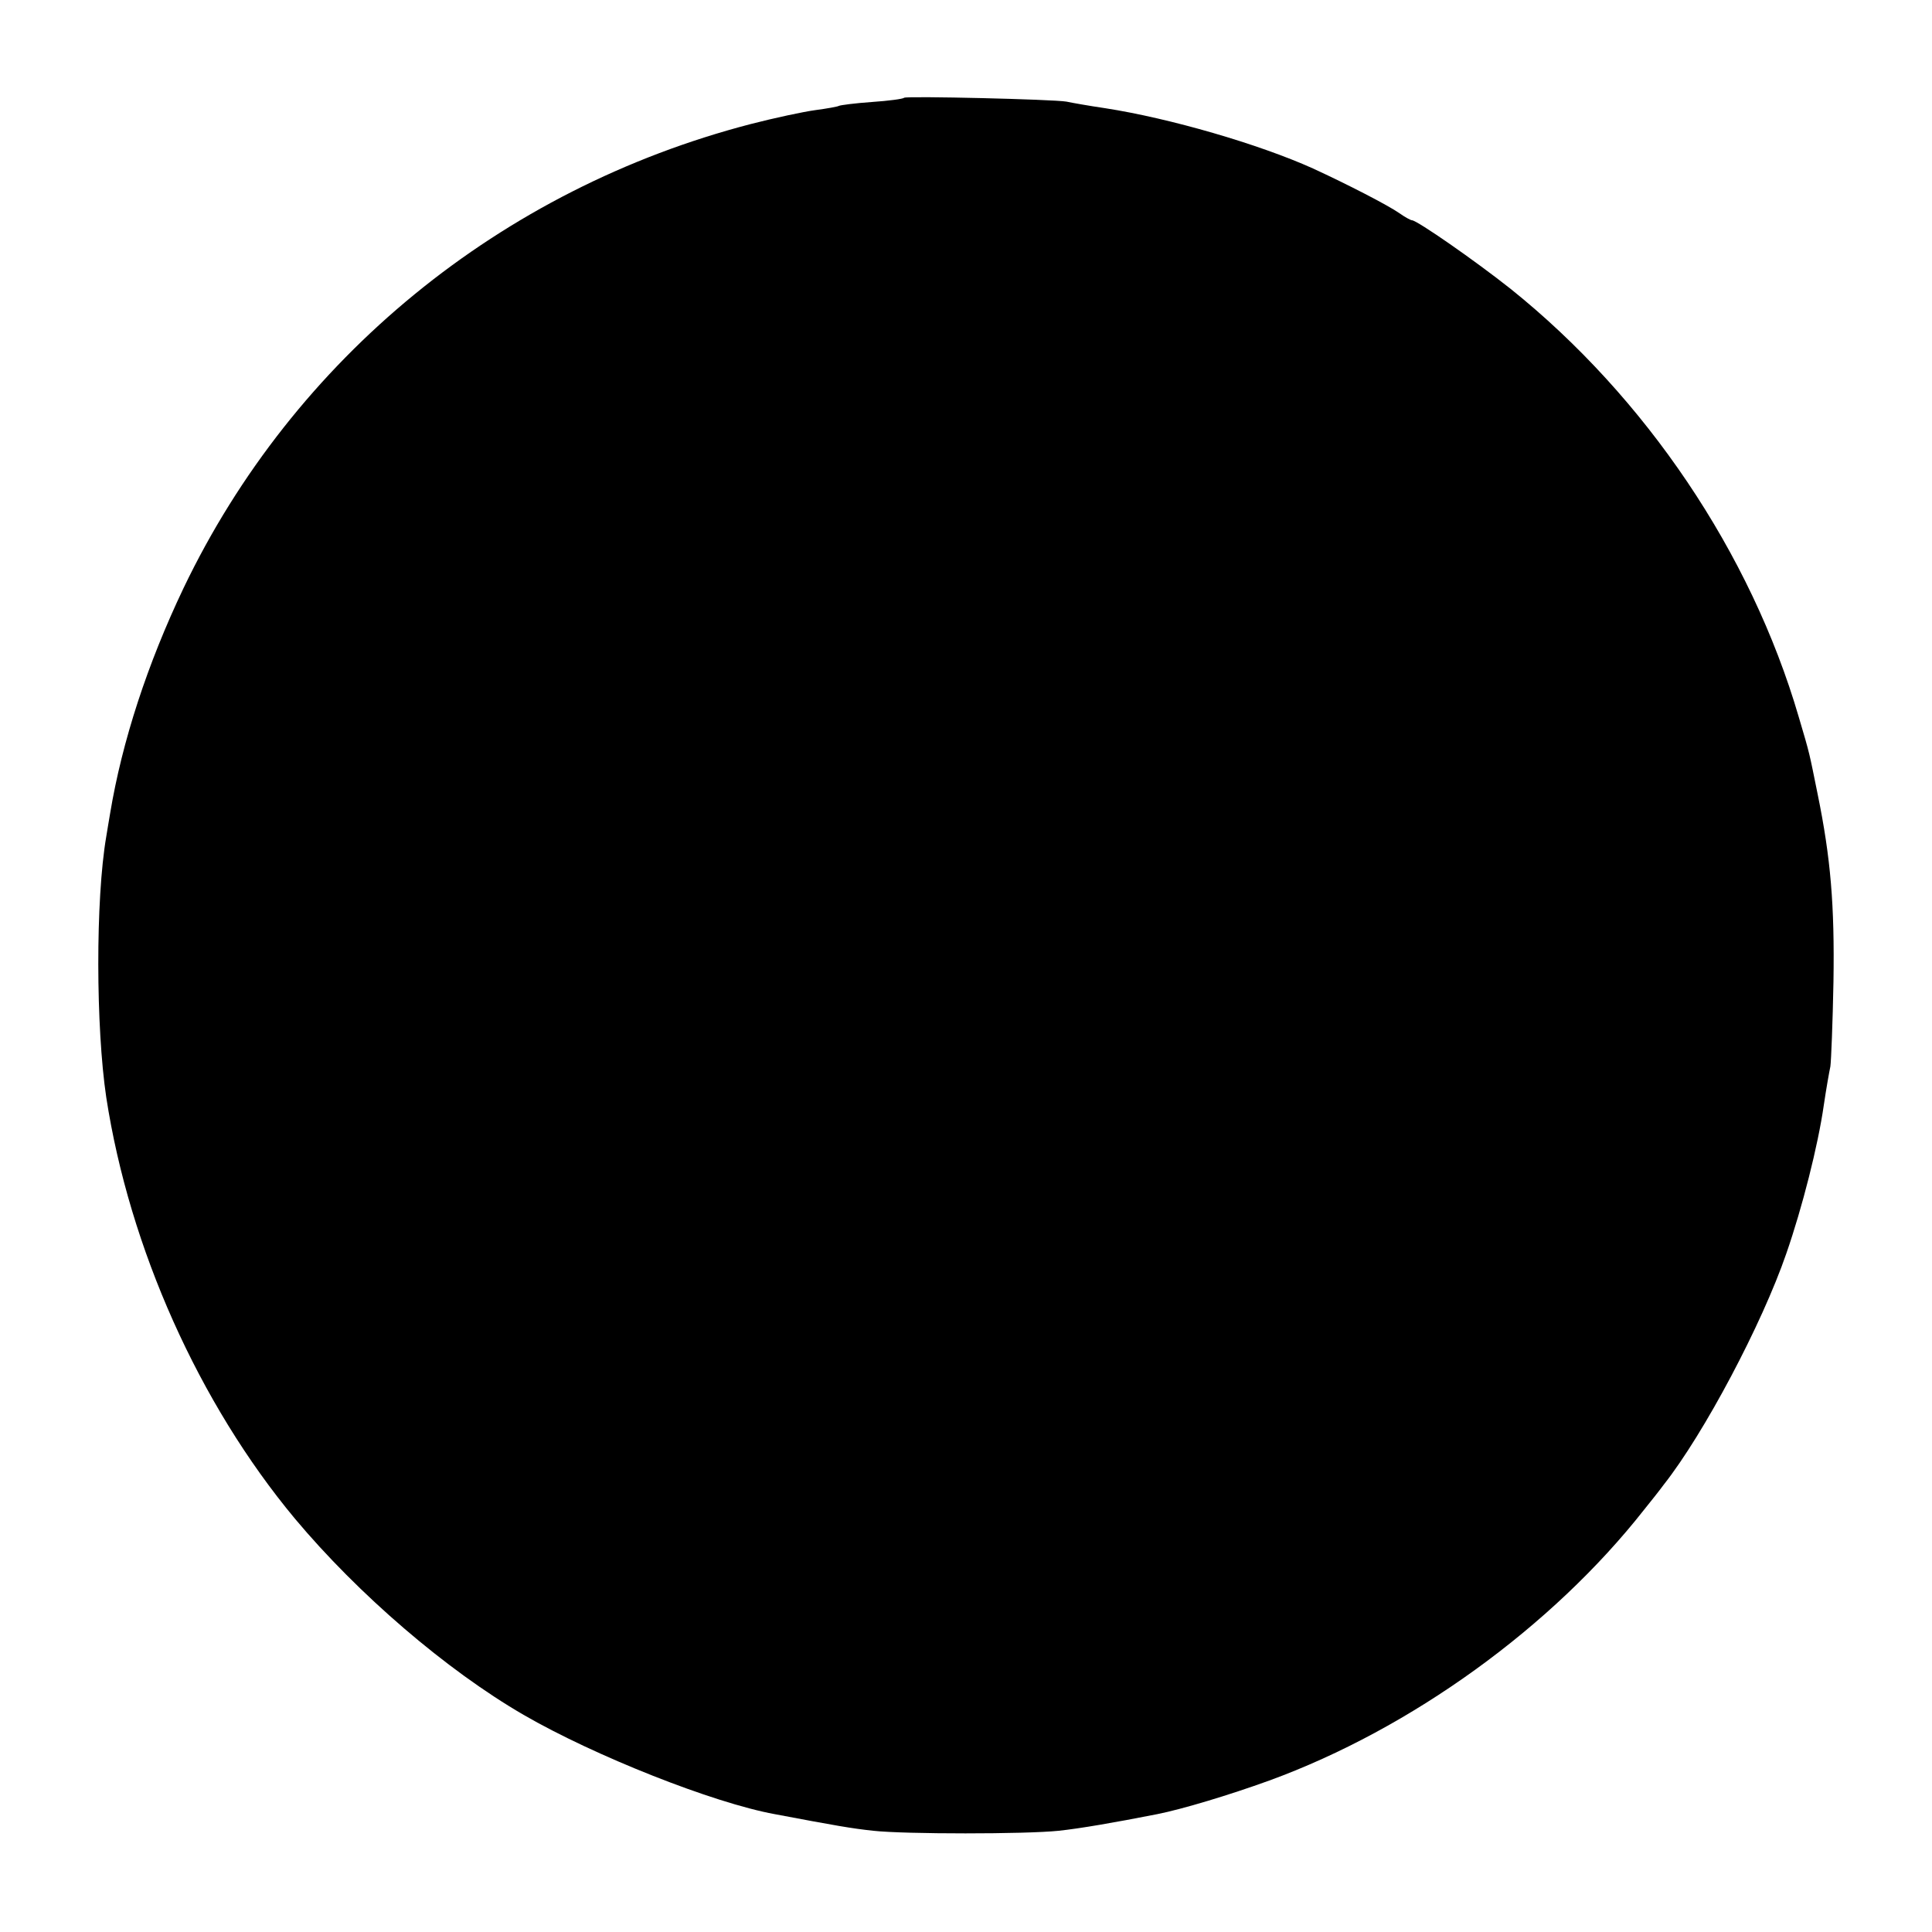 <?xml version="1.0" standalone="no"?>
<!DOCTYPE svg PUBLIC "-//W3C//DTD SVG 20010904//EN"
 "http://www.w3.org/TR/2001/REC-SVG-20010904/DTD/svg10.dtd">
<svg version="1.0" xmlns="http://www.w3.org/2000/svg"
 width="500pt" height="500pt" viewBox="0 0 500 500"
 preserveAspectRatio="xMidYMid meet">
<g transform="translate(0,500) scale(0.1,-0.1)"
fill="#000000" stroke="none">
<path d="M2340 4747 c-3 -3 -40 -8 -84 -11 -43 -3 -81 -8 -85 -10 -3 -2 -31
-7 -61 -11 -30 -4 -105 -20 -167 -36 -647 -168 -1183 -606 -1468 -1201 -93
-195 -159 -396 -190 -583 -3 -16 -7 -43 -10 -60 -28 -163 -27 -494 0 -675 60
-390 240 -792 488 -1090 164 -196 392 -392 592 -508 183 -106 491 -228 650
-257 159 -30 199 -37 255 -43 82 -9 394 -9 480 0 56 6 143 21 255 43 65 13
185 49 290 87 367 134 732 398 970 701 17 21 40 50 51 65 104 132 254 415 317
598 41 118 82 279 97 384 6 41 14 86 17 100 2 14 6 113 8 220 3 197 -7 319
-41 485 -22 108 -19 99 -49 200 -124 424 -396 827 -745 1107 -92 73 -243 178
-256 178 -3 0 -18 8 -32 18 -30 21 -135 75 -224 116 -140 63 -370 130 -538
156 -41 6 -86 14 -100 17 -33 6 -414 15 -420 10z"/>
</g>
</svg>
